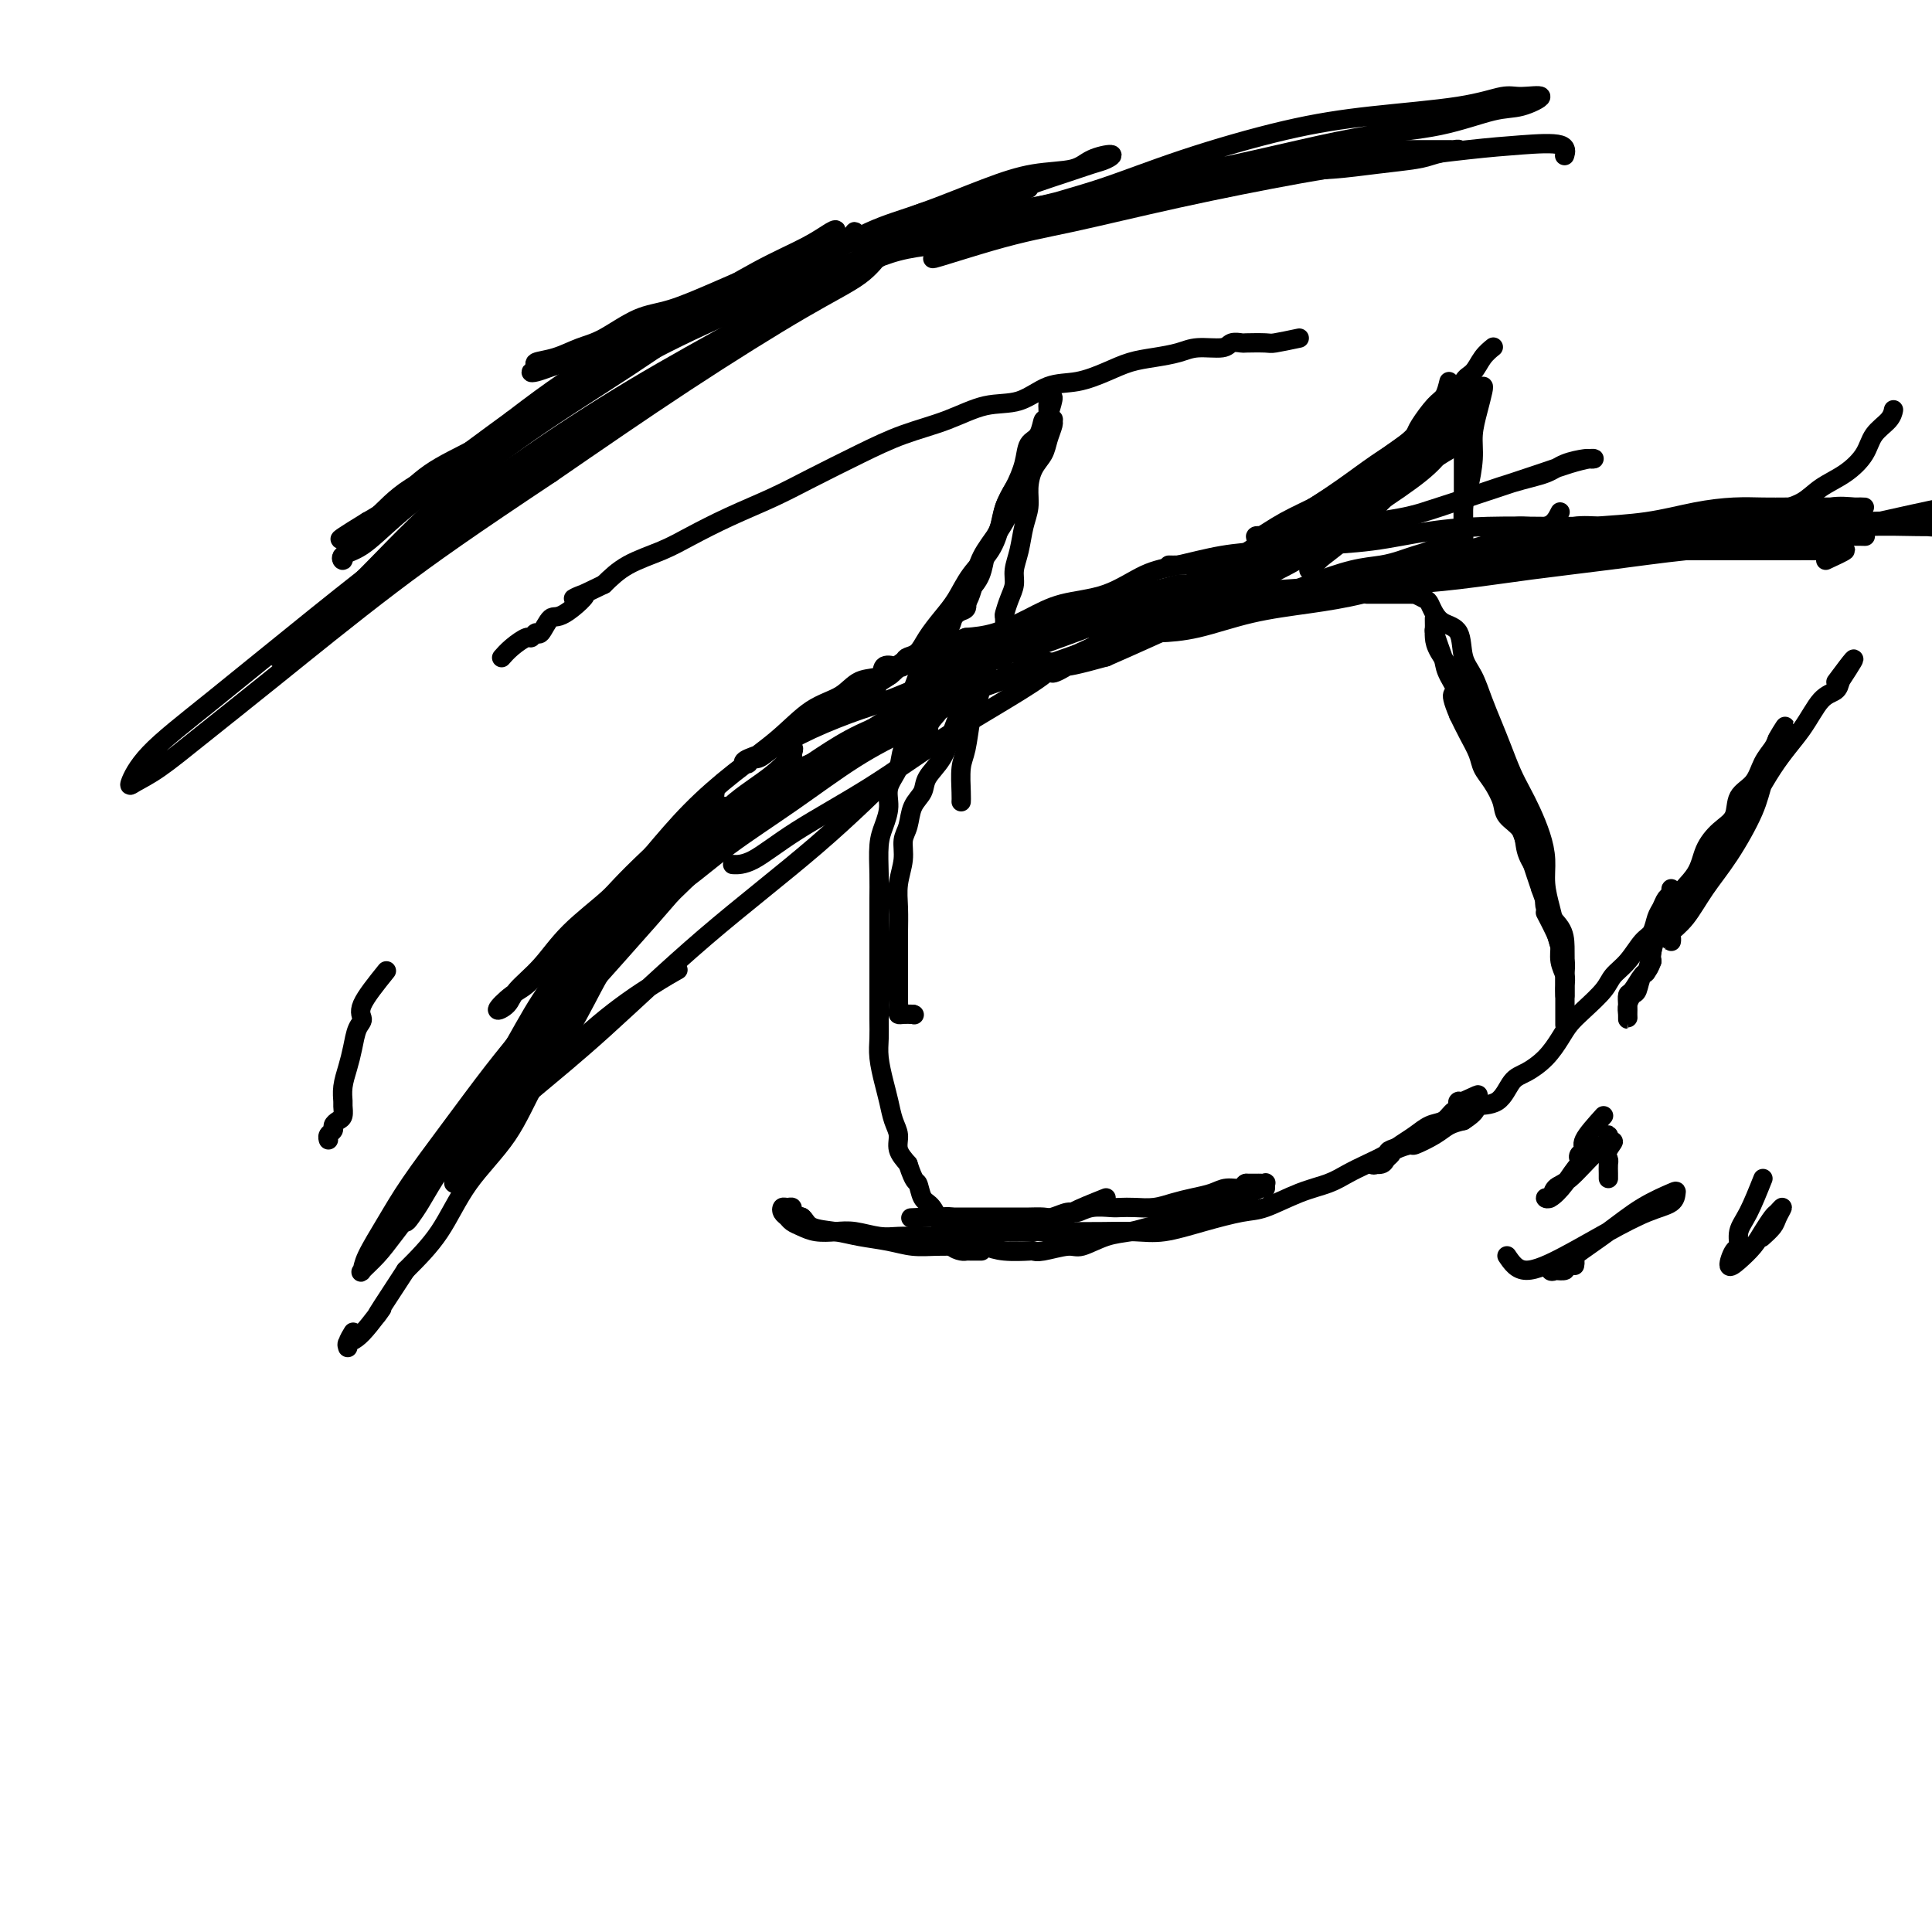<svg viewBox='0 0 400 400' version='1.1' xmlns='http://www.w3.org/2000/svg' xmlns:xlink='http://www.w3.org/1999/xlink'><g fill='none' stroke='#000000' stroke-width='4' stroke-linecap='round' stroke-linejoin='round'><path d='M323,106c-0.661,1.316 -1.321,2.632 -3,3c-1.679,0.368 -4.375,-0.211 -6,0c-1.625,0.211 -2.179,1.211 -3,2c-0.821,0.789 -1.910,1.367 -4,2c-2.090,0.633 -5.182,1.322 -8,2c-2.818,0.678 -5.363,1.345 -8,2c-2.637,0.655 -5.367,1.297 -8,2c-2.633,0.703 -5.167,1.468 -8,2c-2.833,0.532 -5.963,0.832 -9,1c-3.037,0.168 -5.981,0.203 -9,1c-3.019,0.797 -6.111,2.357 -9,3c-2.889,0.643 -5.573,0.368 -8,1c-2.427,0.632 -4.596,2.169 -6,3c-1.404,0.831 -2.042,0.955 -3,1c-0.958,0.045 -2.235,0.012 -3,0c-0.765,-0.012 -1.019,-0.003 -1,0c0.019,0.003 0.310,-0.000 1,0c0.690,0.000 1.778,0.005 3,0c1.222,-0.005 2.577,-0.018 4,0c1.423,0.018 2.914,0.066 5,0c2.086,-0.066 4.766,-0.248 8,-1c3.234,-0.752 7.021,-2.074 11,-3c3.979,-0.926 8.149,-1.454 12,-2c3.851,-0.546 7.383,-1.108 11,-2c3.617,-0.892 7.319,-2.112 11,-3c3.681,-0.888 7.340,-1.444 11,-2'/><path d='M304,118c13.585,-2.131 9.548,-0.957 10,-1c0.452,-0.043 5.392,-1.303 9,-2c3.608,-0.697 5.885,-0.830 8,-1c2.115,-0.170 4.070,-0.375 6,-1c1.930,-0.625 3.836,-1.670 5,-2c1.164,-0.330 1.586,0.055 2,0c0.414,-0.055 0.821,-0.551 1,-1c0.179,-0.449 0.129,-0.852 0,-1c-0.129,-0.148 -0.338,-0.040 -1,0c-0.662,0.040 -1.777,0.011 -2,0c-0.223,-0.011 0.445,-0.003 0,0c-0.445,0.003 -2.004,0.000 -3,0c-0.996,-0.000 -1.430,0.002 -3,0c-1.570,-0.002 -4.277,-0.008 -7,0c-2.723,0.008 -5.463,0.029 -9,0c-3.537,-0.029 -7.871,-0.110 -12,0c-4.129,0.110 -8.053,0.410 -12,1c-3.947,0.590 -7.916,1.471 -12,2c-4.084,0.529 -8.284,0.706 -12,1c-3.716,0.294 -6.948,0.705 -10,1c-3.052,0.295 -5.925,0.473 -9,1c-3.075,0.527 -6.354,1.404 -9,2c-2.646,0.596 -4.660,0.913 -7,2c-2.340,1.087 -5.005,2.946 -8,4c-2.995,1.054 -6.318,1.303 -9,2c-2.682,0.697 -4.722,1.841 -7,3c-2.278,1.159 -4.794,2.331 -7,3c-2.206,0.669 -4.103,0.834 -6,1'/><path d='M200,132c-9.149,3.261 -5.520,2.913 -5,3c0.520,0.087 -2.069,0.609 -4,1c-1.931,0.391 -3.202,0.651 -4,1c-0.798,0.349 -1.121,0.789 -1,1c0.121,0.211 0.685,0.195 1,0c0.315,-0.195 0.380,-0.570 1,-1c0.620,-0.430 1.794,-0.916 3,-1c1.206,-0.084 2.444,0.234 4,0c1.556,-0.234 3.429,-1.021 6,-2c2.571,-0.979 5.841,-2.150 9,-3c3.159,-0.850 6.207,-1.379 9,-2c2.793,-0.621 5.331,-1.333 8,-2c2.669,-0.667 5.469,-1.289 8,-2c2.531,-0.711 4.791,-1.511 7,-2c2.209,-0.489 4.365,-0.667 6,-1c1.635,-0.333 2.749,-0.822 3,-1c0.251,-0.178 -0.360,-0.045 -1,0c-0.640,0.045 -1.307,0.000 -2,0c-0.693,-0.000 -1.412,0.043 -2,0c-0.588,-0.043 -1.046,-0.174 -2,0c-0.954,0.174 -2.406,0.653 -4,1c-1.594,0.347 -3.330,0.563 -5,1c-1.670,0.437 -3.272,1.097 -6,2c-2.728,0.903 -6.581,2.051 -11,4c-4.419,1.949 -9.406,4.700 -14,7c-4.594,2.300 -8.797,4.150 -13,6'/><path d='M191,142c-8.326,3.577 -10.141,4.020 -13,5c-2.859,0.980 -6.762,2.498 -10,4c-3.238,1.502 -5.811,2.987 -8,4c-2.189,1.013 -3.993,1.555 -5,2c-1.007,0.445 -1.218,0.793 -1,1c0.218,0.207 0.866,0.275 1,0c0.134,-0.275 -0.244,-0.891 0,-1c0.244,-0.109 1.111,0.291 2,0c0.889,-0.291 1.801,-1.271 3,-2c1.199,-0.729 2.686,-1.206 4,-2c1.314,-0.794 2.455,-1.904 4,-3c1.545,-1.096 3.492,-2.177 5,-3c1.508,-0.823 2.575,-1.386 4,-2c1.425,-0.614 3.207,-1.278 4,-2c0.793,-0.722 0.597,-1.502 1,-2c0.403,-0.498 1.404,-0.715 2,-1c0.596,-0.285 0.789,-0.639 1,-1c0.211,-0.361 0.442,-0.728 0,-1c-0.442,-0.272 -1.558,-0.448 -2,0c-0.442,0.448 -0.211,1.521 -1,2c-0.789,0.479 -2.598,0.365 -4,1c-1.402,0.635 -2.396,2.018 -4,3c-1.604,0.982 -3.819,1.564 -6,3c-2.181,1.436 -4.327,3.725 -7,6c-2.673,2.275 -5.874,4.536 -9,7c-3.126,2.464 -6.179,5.133 -9,8c-2.821,2.867 -5.411,5.934 -8,9'/><path d='M135,177c-6.735,6.350 -7.074,7.224 -9,9c-1.926,1.776 -5.440,4.454 -8,7c-2.560,2.546 -4.166,4.960 -6,7c-1.834,2.040 -3.895,3.707 -5,5c-1.105,1.293 -1.255,2.214 -2,3c-0.745,0.786 -2.085,1.438 -2,1c0.085,-0.438 1.597,-1.966 3,-3c1.403,-1.034 2.699,-1.575 4,-3c1.301,-1.425 2.607,-3.735 5,-6c2.393,-2.265 5.873,-4.483 9,-7c3.127,-2.517 5.900,-5.331 9,-8c3.100,-2.669 6.528,-5.192 9,-7c2.472,-1.808 3.988,-2.900 5,-4c1.012,-1.100 1.520,-2.207 2,-3c0.480,-0.793 0.931,-1.273 1,-1c0.069,0.273 -0.245,1.298 -1,2c-0.755,0.702 -1.950,1.079 -3,2c-1.050,0.921 -1.954,2.384 -3,4c-1.046,1.616 -2.233,3.385 -4,5c-1.767,1.615 -4.113,3.075 -6,5c-1.887,1.925 -3.316,4.313 -5,7c-1.684,2.687 -3.622,5.673 -6,9c-2.378,3.327 -5.194,6.995 -7,10c-1.806,3.005 -2.602,5.348 -4,8c-1.398,2.652 -3.400,5.615 -5,8c-1.600,2.385 -2.800,4.193 -4,6'/><path d='M102,233c-5.382,8.133 -3.337,4.464 -3,4c0.337,-0.464 -1.035,2.276 -2,4c-0.965,1.724 -1.525,2.432 -2,3c-0.475,0.568 -0.867,0.996 -1,1c-0.133,0.004 -0.006,-0.415 0,-1c0.006,-0.585 -0.108,-1.335 0,-2c0.108,-0.665 0.437,-1.247 1,-2c0.563,-0.753 1.359,-1.679 2,-3c0.641,-1.321 1.128,-3.036 2,-5c0.872,-1.964 2.129,-4.177 4,-7c1.871,-2.823 4.358,-6.256 7,-10c2.642,-3.744 5.441,-7.798 8,-11c2.559,-3.202 4.879,-5.552 7,-8c2.121,-2.448 4.044,-4.995 7,-8c2.956,-3.005 6.946,-6.468 10,-10c3.054,-3.532 5.174,-7.133 8,-10c2.826,-2.867 6.360,-5.001 9,-7c2.640,-1.999 4.388,-3.862 5,-5c0.612,-1.138 0.089,-1.551 0,-1c-0.089,0.551 0.257,2.066 0,3c-0.257,0.934 -1.116,1.287 -2,2c-0.884,0.713 -1.792,1.785 -3,3c-1.208,1.215 -2.716,2.573 -4,4c-1.284,1.427 -2.346,2.923 -4,5c-1.654,2.077 -3.901,4.736 -6,7c-2.099,2.264 -4.049,4.132 -6,6'/><path d='M139,185c-5.073,5.868 -5.257,6.037 -7,8c-1.743,1.963 -5.046,5.720 -8,9c-2.954,3.280 -5.561,6.085 -8,9c-2.439,2.915 -4.712,5.942 -7,9c-2.288,3.058 -4.592,6.146 -7,9c-2.408,2.854 -4.922,5.473 -7,8c-2.078,2.527 -3.721,4.961 -5,7c-1.279,2.039 -2.196,3.683 -3,5c-0.804,1.317 -1.497,2.305 -2,3c-0.503,0.695 -0.816,1.095 -1,1c-0.184,-0.095 -0.239,-0.684 0,-1c0.239,-0.316 0.770,-0.359 2,-2c1.230,-1.641 3.158,-4.880 5,-8c1.842,-3.120 3.598,-6.120 6,-10c2.402,-3.880 5.450,-8.641 8,-13c2.550,-4.359 4.601,-8.316 7,-12c2.399,-3.684 5.146,-7.096 8,-10c2.854,-2.904 5.817,-5.300 8,-8c2.183,-2.700 3.588,-5.706 6,-9c2.412,-3.294 5.831,-6.878 8,-9c2.169,-2.122 3.089,-2.782 4,-4c0.911,-1.218 1.813,-2.994 2,-3c0.187,-0.006 -0.342,1.758 -1,3c-0.658,1.242 -1.444,1.962 -3,4c-1.556,2.038 -3.880,5.395 -7,9c-3.120,3.605 -7.034,7.459 -11,12c-3.966,4.541 -7.983,9.771 -12,15'/><path d='M114,207c-7.544,9.473 -9.405,11.654 -12,15c-2.595,3.346 -5.924,7.856 -9,12c-3.076,4.144 -5.898,7.922 -8,11c-2.102,3.078 -3.483,5.458 -5,8c-1.517,2.542 -3.171,5.248 -4,7c-0.829,1.752 -0.832,2.551 -1,3c-0.168,0.449 -0.502,0.548 0,0c0.502,-0.548 1.838,-1.745 3,-3c1.162,-1.255 2.150,-2.570 4,-5c1.850,-2.430 4.561,-5.975 7,-10c2.439,-4.025 4.605,-8.528 8,-14c3.395,-5.472 8.017,-11.911 12,-17c3.983,-5.089 7.327,-8.828 10,-12c2.673,-3.172 4.677,-5.777 7,-8c2.323,-2.223 4.966,-4.065 7,-6c2.034,-1.935 3.458,-3.962 4,-5c0.542,-1.038 0.204,-1.086 0,-1c-0.204,0.086 -0.272,0.306 -1,1c-0.728,0.694 -2.117,1.861 -3,3c-0.883,1.139 -1.260,2.249 -2,4c-0.740,1.751 -1.842,4.141 -3,6c-1.158,1.859 -2.370,3.185 -4,6c-1.630,2.815 -3.676,7.118 -6,11c-2.324,3.882 -4.927,7.344 -7,11c-2.073,3.656 -3.618,7.506 -6,11c-2.382,3.494 -5.603,6.633 -8,10c-2.397,3.367 -3.971,6.962 -6,10c-2.029,3.038 -4.515,5.519 -7,8'/><path d='M84,263c-9.138,13.912 -5.483,8.693 -5,8c0.483,-0.693 -2.207,3.142 -4,5c-1.793,1.858 -2.690,1.741 -3,2c-0.310,0.259 -0.031,0.894 0,1c0.031,0.106 -0.184,-0.318 0,-1c0.184,-0.682 0.767,-1.624 1,-2c0.233,-0.376 0.117,-0.188 0,0'/><path d='M242,117c0.535,0.014 1.069,0.028 2,0c0.931,-0.028 2.258,-0.098 4,0c1.742,0.098 3.900,0.365 6,0c2.100,-0.365 4.141,-1.361 7,-2c2.859,-0.639 6.536,-0.922 10,-2c3.464,-1.078 6.715,-2.950 10,-4c3.285,-1.050 6.604,-1.279 10,-2c3.396,-0.721 6.867,-1.934 10,-3c3.133,-1.066 5.926,-1.984 9,-3c3.074,-1.016 6.428,-2.128 9,-3c2.572,-0.872 4.363,-1.502 6,-2c1.637,-0.498 3.120,-0.863 4,-1c0.880,-0.137 1.158,-0.044 1,0c-0.158,0.044 -0.750,0.041 -1,0c-0.250,-0.041 -0.158,-0.119 -1,0c-0.842,0.119 -2.619,0.436 -4,1c-1.381,0.564 -2.367,1.374 -4,2c-1.633,0.626 -3.913,1.069 -7,2c-3.087,0.931 -6.979,2.351 -12,4c-5.021,1.649 -11.169,3.527 -18,6c-6.831,2.473 -14.344,5.541 -21,8c-6.656,2.459 -12.454,4.309 -18,6c-5.546,1.691 -10.839,3.225 -16,5c-5.161,1.775 -10.189,3.793 -14,5c-3.811,1.207 -6.406,1.604 -9,2'/><path d='M205,136c-20.027,6.572 -8.096,2.502 -4,1c4.096,-1.502 0.356,-0.437 -1,0c-1.356,0.437 -0.330,0.244 1,0c1.330,-0.244 2.963,-0.539 5,-1c2.037,-0.461 4.478,-1.086 7,-2c2.522,-0.914 5.125,-2.116 8,-3c2.875,-0.884 6.022,-1.448 10,-2c3.978,-0.552 8.789,-1.091 13,-2c4.211,-0.909 7.823,-2.189 12,-3c4.177,-0.811 8.919,-1.155 13,-2c4.081,-0.845 7.502,-2.192 11,-3c3.498,-0.808 7.075,-1.078 10,-2c2.925,-0.922 5.198,-2.497 7,-3c1.802,-0.503 3.133,0.064 4,0c0.867,-0.064 1.271,-0.760 1,-1c-0.271,-0.240 -1.216,-0.023 -2,0c-0.784,0.023 -1.408,-0.148 -2,0c-0.592,0.148 -1.151,0.616 -2,1c-0.849,0.384 -1.986,0.685 -3,1c-1.014,0.315 -1.903,0.643 -3,1c-1.097,0.357 -2.400,0.741 -4,1c-1.600,0.259 -3.495,0.393 -6,1c-2.505,0.607 -5.619,1.688 -9,3c-3.381,1.312 -7.030,2.857 -11,4c-3.970,1.143 -8.261,1.885 -12,3c-3.739,1.115 -6.925,2.604 -10,4c-3.075,1.396 -6.037,2.698 -9,4'/><path d='M229,136c-12.565,3.511 -7.979,1.288 -7,1c0.979,-0.288 -1.650,1.357 -3,2c-1.350,0.643 -1.422,0.282 -1,0c0.422,-0.282 1.337,-0.487 2,-1c0.663,-0.513 1.074,-1.336 2,-2c0.926,-0.664 2.368,-1.171 4,-2c1.632,-0.829 3.455,-1.981 5,-3c1.545,-1.019 2.813,-1.906 5,-3c2.187,-1.094 5.292,-2.396 8,-4c2.708,-1.604 5.018,-3.511 7,-5c1.982,-1.489 3.635,-2.559 6,-4c2.365,-1.441 5.441,-3.254 8,-5c2.559,-1.746 4.602,-3.424 7,-5c2.398,-1.576 5.150,-3.051 8,-5c2.850,-1.949 5.797,-4.371 8,-6c2.203,-1.629 3.661,-2.464 5,-4c1.339,-1.536 2.559,-3.771 4,-5c1.441,-1.229 3.104,-1.451 4,-2c0.896,-0.549 1.024,-1.426 1,-2c-0.024,-0.574 -0.199,-0.847 0,-1c0.199,-0.153 0.771,-0.187 1,0c0.229,0.187 0.114,0.593 0,1'/><path d='M303,81c3.558,-2.482 0.953,0.814 0,2c-0.953,1.186 -0.255,0.261 0,0c0.255,-0.261 0.068,0.143 0,1c-0.068,0.857 -0.018,2.168 0,3c0.018,0.832 0.005,1.185 0,2c-0.005,0.815 -0.001,2.091 0,3c0.001,0.909 0.000,1.451 0,2c-0.000,0.549 -0.000,1.107 0,2c0.000,0.893 0.000,2.122 0,3c-0.000,0.878 -0.000,1.405 0,2c0.000,0.595 0.000,1.259 0,2c-0.000,0.741 -0.000,1.561 0,2c0.000,0.439 0.000,0.498 0,1c-0.000,0.502 -0.000,1.448 0,2c0.000,0.552 0.000,0.711 0,1c-0.000,0.289 -0.000,0.707 0,1c0.000,0.293 0.000,0.459 0,1c-0.000,0.541 -0.000,1.457 0,2c0.000,0.543 0.000,0.715 0,1c-0.000,0.285 -0.000,0.685 0,1c0.000,0.315 0.000,0.546 0,1c-0.000,0.454 -0.000,1.130 0,1c0.000,-0.130 0.000,-1.065 0,-2'/><path d='M303,115c-0.003,5.206 -0.011,1.222 0,-1c0.011,-2.222 0.041,-2.684 0,-4c-0.041,-1.316 -0.152,-3.488 0,-5c0.152,-1.512 0.566,-2.363 1,-4c0.434,-1.637 0.887,-4.061 1,-6c0.113,-1.939 -0.115,-3.393 0,-5c0.115,-1.607 0.575,-3.368 1,-5c0.425,-1.632 0.817,-3.136 1,-4c0.183,-0.864 0.157,-1.089 0,-1c-0.157,0.089 -0.446,0.492 -1,1c-0.554,0.508 -1.373,1.121 -2,2c-0.627,0.879 -1.062,2.026 -2,3c-0.938,0.974 -2.380,1.776 -4,3c-1.620,1.224 -3.417,2.870 -5,5c-1.583,2.130 -2.952,4.745 -5,7c-2.048,2.255 -4.774,4.150 -7,6c-2.226,1.850 -3.952,3.654 -5,5c-1.048,1.346 -1.418,2.234 -2,3c-0.582,0.766 -1.375,1.411 -2,2c-0.625,0.589 -1.082,1.124 -1,1c0.082,-0.124 0.701,-0.906 2,-2c1.299,-1.094 3.276,-2.499 5,-4c1.724,-1.501 3.195,-3.096 5,-5c1.805,-1.904 3.944,-4.115 6,-6c2.056,-1.885 4.028,-3.442 6,-5'/><path d='M295,96c3.946,-3.858 2.310,-3.002 2,-3c-0.310,0.002 0.705,-0.851 1,-1c0.295,-0.149 -0.130,0.407 -1,1c-0.870,0.593 -2.186,1.225 -4,3c-1.814,1.775 -4.127,4.693 -7,7c-2.873,2.307 -6.305,4.001 -9,6c-2.695,1.999 -4.653,4.301 -7,6c-2.347,1.699 -5.083,2.796 -7,4c-1.917,1.204 -3.015,2.517 -4,3c-0.985,0.483 -1.856,0.136 -2,0c-0.144,-0.136 0.438,-0.063 2,-1c1.562,-0.937 4.105,-2.886 7,-5c2.895,-2.114 6.144,-4.394 10,-7c3.856,-2.606 8.320,-5.538 12,-8c3.680,-2.462 6.578,-4.455 9,-6c2.422,-1.545 4.370,-2.641 5,-3c0.630,-0.359 -0.057,0.020 0,0c0.057,-0.020 0.858,-0.437 0,0c-0.858,0.437 -3.375,1.729 -6,3c-2.625,1.271 -5.357,2.523 -8,4c-2.643,1.477 -5.195,3.180 -8,5c-2.805,1.820 -5.861,3.758 -9,5c-3.139,1.242 -6.359,1.789 -8,2c-1.641,0.211 -1.702,0.088 -2,0c-0.298,-0.088 -0.831,-0.140 -1,0c-0.169,0.140 0.027,0.470 1,0c0.973,-0.470 2.724,-1.742 5,-3c2.276,-1.258 5.079,-2.502 8,-4c2.921,-1.498 5.961,-3.249 9,-5'/><path d='M283,99c5.318,-2.426 7.114,-2.490 9,-3c1.886,-0.510 3.863,-1.465 5,-2c1.137,-0.535 1.435,-0.651 1,0c-0.435,0.651 -1.603,2.069 -4,4c-2.397,1.931 -6.022,4.376 -10,7c-3.978,2.624 -8.310,5.426 -13,8c-4.690,2.574 -9.738,4.919 -14,7c-4.262,2.081 -7.738,3.898 -10,5c-2.262,1.102 -3.310,1.488 -3,1c0.310,-0.488 1.980,-1.849 5,-4c3.020,-2.151 7.392,-5.092 12,-8c4.608,-2.908 9.452,-5.783 14,-9c4.548,-3.217 8.799,-6.774 13,-9c4.201,-2.226 8.352,-3.119 11,-4c2.648,-0.881 3.794,-1.748 4,-2c0.206,-0.252 -0.527,0.111 -3,2c-2.473,1.889 -6.687,5.305 -11,8c-4.313,2.695 -8.725,4.668 -13,7c-4.275,2.332 -8.413,5.022 -12,7c-3.587,1.978 -6.624,3.244 -9,4c-2.376,0.756 -4.090,1.001 -4,1c0.090,-0.001 1.983,-0.248 5,-2c3.017,-1.752 7.158,-5.010 10,-7c2.842,-1.990 4.383,-2.711 5,-3c0.617,-0.289 0.308,-0.144 0,0'/><path d='M300,79c-0.281,1.149 -0.561,2.298 -1,3c-0.439,0.702 -1.035,0.956 -2,2c-0.965,1.044 -2.299,2.879 -3,4c-0.701,1.121 -0.771,1.530 -1,2c-0.229,0.470 -0.618,1.002 -2,2c-1.382,0.998 -3.756,2.463 -6,4c-2.244,1.537 -4.357,3.148 -7,5c-2.643,1.852 -5.817,3.945 -9,6c-3.183,2.055 -6.374,4.070 -9,6c-2.626,1.930 -4.686,3.773 -7,5c-2.314,1.227 -4.881,1.838 -7,3c-2.119,1.162 -3.791,2.876 -5,4c-1.209,1.124 -1.957,1.657 -3,2c-1.043,0.343 -2.383,0.494 -3,1c-0.617,0.506 -0.512,1.367 -1,2c-0.488,0.633 -1.568,1.038 -2,1c-0.432,-0.038 -0.216,-0.519 0,-1'/><path d='M232,130c-8.690,5.427 -0.916,-0.004 3,-2c3.916,-1.996 3.974,-0.555 5,-1c1.026,-0.445 3.019,-2.775 5,-4c1.981,-1.225 3.950,-1.346 6,-2c2.050,-0.654 4.182,-1.839 6,-3c1.818,-1.161 3.322,-2.296 5,-3c1.678,-0.704 3.530,-0.978 5,-2c1.470,-1.022 2.559,-2.794 4,-4c1.441,-1.206 3.235,-1.848 5,-3c1.765,-1.152 3.499,-2.814 5,-4c1.501,-1.186 2.767,-1.895 4,-3c1.233,-1.105 2.434,-2.607 4,-4c1.566,-1.393 3.497,-2.676 5,-4c1.503,-1.324 2.576,-2.690 4,-4c1.424,-1.310 3.198,-2.565 4,-4c0.802,-1.435 0.632,-3.050 1,-4c0.368,-0.950 1.274,-1.234 2,-2c0.726,-0.766 1.272,-2.014 2,-3c0.728,-0.986 1.636,-1.710 2,-2c0.364,-0.290 0.182,-0.145 0,0'/><path d='M177,144c2.636,-1.378 5.272,-2.755 7,-4c1.728,-1.245 2.549,-2.356 3,-3c0.451,-0.644 0.533,-0.821 1,-1c0.467,-0.179 1.320,-0.360 2,-1c0.680,-0.640 1.186,-1.737 2,-3c0.814,-1.263 1.934,-2.690 3,-4c1.066,-1.310 2.078,-2.503 3,-4c0.922,-1.497 1.755,-3.300 3,-5c1.245,-1.700 2.900,-3.298 4,-5c1.100,-1.702 1.643,-3.509 2,-5c0.357,-1.491 0.529,-2.667 1,-4c0.471,-1.333 1.243,-2.822 2,-4c0.757,-1.178 1.499,-2.044 2,-3c0.501,-0.956 0.761,-2.000 1,-3c0.239,-1.000 0.456,-1.955 1,-3c0.544,-1.045 1.414,-2.178 2,-3c0.586,-0.822 0.889,-1.331 1,-2c0.111,-0.669 0.030,-1.497 0,-2c-0.030,-0.503 -0.008,-0.681 0,-1c0.008,-0.319 0.002,-0.778 0,-1c-0.002,-0.222 -0.001,-0.206 0,0c0.001,0.206 0.000,0.603 0,1'/><path d='M217,84c1.909,-4.205 0.681,0.282 0,2c-0.681,1.718 -0.815,0.668 -1,1c-0.185,0.332 -0.421,2.045 -1,3c-0.579,0.955 -1.502,1.153 -2,2c-0.498,0.847 -0.571,2.342 -1,4c-0.429,1.658 -1.214,3.478 -2,5c-0.786,1.522 -1.572,2.746 -2,4c-0.428,1.254 -0.499,2.538 -1,4c-0.501,1.462 -1.431,3.101 -2,4c-0.569,0.899 -0.778,1.057 -1,2c-0.222,0.943 -0.459,2.672 -1,4c-0.541,1.328 -1.388,2.256 -2,3c-0.612,0.744 -0.990,1.302 -1,2c-0.010,0.698 0.349,1.534 0,2c-0.349,0.466 -1.404,0.561 -2,1c-0.596,0.439 -0.732,1.221 -1,2c-0.268,0.779 -0.667,1.556 -1,2c-0.333,0.444 -0.601,0.556 -1,1c-0.399,0.444 -0.930,1.219 -1,2c-0.070,0.781 0.321,1.567 0,2c-0.321,0.433 -1.353,0.511 -2,1c-0.647,0.489 -0.909,1.387 -1,2c-0.091,0.613 -0.010,0.939 0,1c0.010,0.061 -0.050,-0.144 0,0c0.050,0.144 0.209,0.637 0,1c-0.209,0.363 -0.787,0.598 -1,1c-0.213,0.402 -0.061,0.972 0,1c0.061,0.028 0.030,-0.486 0,-1'/><path d='M190,142c-4.193,8.651 -1.177,1.278 0,-2c1.177,-3.278 0.514,-2.463 1,-3c0.486,-0.537 2.120,-2.428 3,-4c0.880,-1.572 1.005,-2.827 2,-4c0.995,-1.173 2.861,-2.266 4,-4c1.139,-1.734 1.550,-4.108 2,-6c0.450,-1.892 0.940,-3.300 2,-5c1.060,-1.700 2.689,-3.690 4,-6c1.311,-2.310 2.302,-4.938 3,-7c0.698,-2.062 1.101,-3.558 2,-5c0.899,-1.442 2.294,-2.830 3,-4c0.706,-1.170 0.722,-2.123 1,-3c0.278,-0.877 0.819,-1.680 1,-2c0.181,-0.320 0.004,-0.158 0,0c-0.004,0.158 0.167,0.313 0,1c-0.167,0.687 -0.671,1.905 -1,3c-0.329,1.095 -0.484,2.066 -1,3c-0.516,0.934 -1.395,1.831 -2,3c-0.605,1.169 -0.937,2.609 -1,4c-0.063,1.391 0.141,2.732 0,4c-0.141,1.268 -0.629,2.464 -1,4c-0.371,1.536 -0.625,3.414 -1,5c-0.375,1.586 -0.871,2.882 -1,4c-0.129,1.118 0.109,2.059 0,3c-0.109,0.941 -0.565,1.881 -1,3c-0.435,1.119 -0.848,2.417 -1,3c-0.152,0.583 -0.043,0.452 0,1c0.043,0.548 0.022,1.774 0,3'/><path d='M208,131c-1.636,6.599 -1.226,2.098 -1,1c0.226,-1.098 0.267,1.208 0,2c-0.267,0.792 -0.842,0.068 -1,0c-0.158,-0.068 0.102,0.518 0,1c-0.102,0.482 -0.566,0.861 -1,1c-0.434,0.139 -0.838,0.040 -1,0c-0.162,-0.040 -0.081,-0.020 0,0'/><path d='M269,70c-2.004,0.422 -4.008,0.844 -5,1c-0.992,0.156 -0.973,0.046 -2,0c-1.027,-0.046 -3.100,-0.027 -4,0c-0.900,0.027 -0.627,0.063 -1,0c-0.373,-0.063 -1.393,-0.224 -2,0c-0.607,0.224 -0.801,0.833 -2,1c-1.199,0.167 -3.403,-0.107 -5,0c-1.597,0.107 -2.585,0.596 -4,1c-1.415,0.404 -3.255,0.722 -5,1c-1.745,0.278 -3.395,0.516 -5,1c-1.605,0.484 -3.164,1.213 -5,2c-1.836,0.787 -3.947,1.631 -6,2c-2.053,0.369 -4.048,0.261 -6,1c-1.952,0.739 -3.862,2.324 -6,3c-2.138,0.676 -4.506,0.442 -7,1c-2.494,0.558 -5.114,1.909 -8,3c-2.886,1.091 -6.036,1.922 -9,3c-2.964,1.078 -5.741,2.403 -9,4c-3.259,1.597 -7.002,3.467 -10,5c-2.998,1.533 -5.253,2.731 -8,4c-2.747,1.269 -5.988,2.611 -9,4c-3.012,1.389 -5.797,2.826 -8,4c-2.203,1.174 -3.824,2.085 -6,3c-2.176,0.915 -4.907,1.833 -7,3c-2.093,1.167 -3.546,2.584 -5,4'/><path d='M125,121c-10.296,5.009 -5.035,2.031 -4,2c1.035,-0.031 -2.157,2.886 -4,4c-1.843,1.114 -2.337,0.427 -3,1c-0.663,0.573 -1.493,2.408 -2,3c-0.507,0.592 -0.689,-0.058 -1,0c-0.311,0.058 -0.749,0.825 -1,1c-0.251,0.175 -0.315,-0.242 -1,0c-0.685,0.242 -1.992,1.142 -3,2c-1.008,0.858 -1.717,1.674 -2,2c-0.283,0.326 -0.142,0.163 0,0'/><path d='M80,201c-2.137,2.654 -4.274,5.308 -5,7c-0.726,1.692 -0.041,2.423 0,3c0.041,0.577 -0.563,0.999 -1,2c-0.437,1.001 -0.706,2.582 -1,4c-0.294,1.418 -0.614,2.674 -1,4c-0.386,1.326 -0.838,2.722 -1,4c-0.162,1.278 -0.033,2.436 0,3c0.033,0.564 -0.029,0.532 0,1c0.029,0.468 0.147,1.435 0,2c-0.147,0.565 -0.561,0.730 -1,1c-0.439,0.270 -0.902,0.647 -1,1c-0.098,0.353 0.170,0.682 0,1c-0.170,0.318 -0.776,0.624 -1,1c-0.224,0.376 -0.064,0.822 0,1c0.064,0.178 0.032,0.089 0,0'/><path d='M204,258c1.148,0.420 2.296,0.840 4,1c1.704,0.160 3.963,0.059 5,0c1.037,-0.059 0.853,-0.075 1,0c0.147,0.075 0.626,0.242 2,0c1.374,-0.242 3.645,-0.891 5,-1c1.355,-0.109 1.796,0.323 3,0c1.204,-0.323 3.172,-1.400 5,-2c1.828,-0.600 3.518,-0.724 5,-1c1.482,-0.276 2.756,-0.704 4,-1c1.244,-0.296 2.456,-0.459 4,-1c1.544,-0.541 3.419,-1.459 5,-2c1.581,-0.541 2.869,-0.704 4,-1c1.131,-0.296 2.107,-0.724 3,-1c0.893,-0.276 1.704,-0.400 3,-1c1.296,-0.600 3.076,-1.678 4,-2c0.924,-0.322 0.991,0.110 1,0c0.009,-0.110 -0.042,-0.761 0,-1c0.042,-0.239 0.176,-0.064 0,0c-0.176,0.064 -0.663,0.017 -1,0c-0.337,-0.017 -0.525,-0.005 -1,0c-0.475,0.005 -1.238,0.002 -2,0'/><path d='M258,245c-0.544,0.085 -0.403,0.796 -1,1c-0.597,0.204 -1.933,-0.099 -3,0c-1.067,0.099 -1.864,0.601 -3,1c-1.136,0.399 -2.612,0.695 -4,1c-1.388,0.305 -2.688,0.618 -4,1c-1.312,0.382 -2.637,0.833 -4,1c-1.363,0.167 -2.764,0.049 -4,0c-1.236,-0.049 -2.308,-0.028 -3,0c-0.692,0.028 -1.004,0.064 -2,0c-0.996,-0.064 -2.674,-0.227 -4,0c-1.326,0.227 -2.298,0.846 -3,1c-0.702,0.154 -1.132,-0.155 -2,0c-0.868,0.155 -2.174,0.774 -3,1c-0.826,0.226 -1.173,0.061 -2,0c-0.827,-0.061 -2.133,-0.016 -3,0c-0.867,0.016 -1.297,0.004 -2,0c-0.703,-0.004 -1.681,-0.001 -3,0c-1.319,0.001 -2.978,0.000 -4,0c-1.022,-0.000 -1.408,-0.000 -2,0c-0.592,0.000 -1.390,0.000 -2,0c-0.610,-0.000 -1.031,-0.000 -2,0c-0.969,0.000 -2.485,0.000 -3,0c-0.515,-0.000 -0.030,-0.000 0,0c0.030,0.000 -0.394,0.000 -1,0c-0.606,-0.000 -1.394,-0.000 -2,0c-0.606,0.000 -1.030,0.000 -1,0c0.030,-0.000 0.515,-0.000 1,0'/><path d='M192,252c-7.095,0.310 -1.331,0.086 1,0c2.331,-0.086 1.231,-0.034 1,0c-0.231,0.034 0.409,0.051 1,0c0.591,-0.051 1.135,-0.171 2,0c0.865,0.171 2.052,0.634 3,1c0.948,0.366 1.658,0.634 3,1c1.342,0.366 3.316,0.830 5,1c1.684,0.170 3.077,0.047 5,0c1.923,-0.047 4.377,-0.018 7,0c2.623,0.018 5.416,0.026 8,0c2.584,-0.026 4.961,-0.085 7,0c2.039,0.085 3.741,0.314 6,0c2.259,-0.314 5.076,-1.172 8,-2c2.924,-0.828 5.954,-1.625 8,-2c2.046,-0.375 3.106,-0.327 5,-1c1.894,-0.673 4.622,-2.067 7,-3c2.378,-0.933 4.408,-1.405 6,-2c1.592,-0.595 2.747,-1.314 4,-2c1.253,-0.686 2.604,-1.340 4,-2c1.396,-0.660 2.838,-1.328 4,-2c1.162,-0.672 2.044,-1.350 3,-2c0.956,-0.650 1.986,-1.273 3,-2c1.014,-0.727 2.013,-1.557 3,-2c0.987,-0.443 1.960,-0.497 3,-1c1.040,-0.503 2.145,-1.454 3,-2c0.855,-0.546 1.461,-0.685 2,-1c0.539,-0.315 1.011,-0.804 1,-1c-0.011,-0.196 -0.506,-0.098 -1,0'/><path d='M304,228c4.320,-2.619 0.619,-0.665 -1,0c-1.619,0.665 -1.157,0.041 -1,0c0.157,-0.041 0.009,0.501 0,1c-0.009,0.499 0.120,0.955 0,1c-0.120,0.045 -0.488,-0.321 -1,0c-0.512,0.321 -1.169,1.329 -2,2c-0.831,0.671 -1.835,1.006 -2,1c-0.165,-0.006 0.509,-0.352 0,0c-0.509,0.352 -2.201,1.403 -3,2c-0.799,0.597 -0.704,0.742 -1,1c-0.296,0.258 -0.983,0.629 -2,1c-1.017,0.371 -2.363,0.740 -3,1c-0.637,0.260 -0.565,0.409 -1,1c-0.435,0.591 -1.378,1.623 -2,2c-0.622,0.377 -0.924,0.098 -1,0c-0.076,-0.098 0.074,-0.015 0,0c-0.074,0.015 -0.373,-0.037 0,0c0.373,0.037 1.418,0.163 2,0c0.582,-0.163 0.703,-0.617 1,-1c0.297,-0.383 0.772,-0.697 1,-1c0.228,-0.303 0.210,-0.596 1,-1c0.790,-0.404 2.389,-0.921 3,-1c0.611,-0.079 0.236,0.278 1,0c0.764,-0.278 2.667,-1.190 4,-2c1.333,-0.810 2.095,-1.517 3,-2c0.905,-0.483 1.952,-0.741 3,-1'/><path d='M303,232c3.261,-2.070 2.413,-2.745 3,-3c0.587,-0.255 2.608,-0.091 4,-1c1.392,-0.909 2.154,-2.890 3,-4c0.846,-1.110 1.775,-1.349 3,-2c1.225,-0.651 2.744,-1.714 4,-3c1.256,-1.286 2.247,-2.795 3,-4c0.753,-1.205 1.268,-2.106 2,-3c0.732,-0.894 1.680,-1.780 3,-3c1.320,-1.220 3.012,-2.773 4,-4c0.988,-1.227 1.273,-2.128 2,-3c0.727,-0.872 1.897,-1.714 3,-3c1.103,-1.286 2.141,-3.017 3,-4c0.859,-0.983 1.540,-1.219 2,-2c0.460,-0.781 0.698,-2.109 1,-3c0.302,-0.891 0.669,-1.347 1,-2c0.331,-0.653 0.625,-1.504 1,-2c0.375,-0.496 0.830,-0.636 1,-1c0.170,-0.364 0.056,-0.951 0,-1c-0.056,-0.049 -0.053,0.442 0,1c0.053,0.558 0.155,1.184 0,2c-0.155,0.816 -0.567,1.822 -1,2c-0.433,0.178 -0.887,-0.472 -1,0c-0.113,0.472 0.114,2.065 0,3c-0.114,0.935 -0.569,1.213 -1,2c-0.431,0.787 -0.837,2.082 -1,3c-0.163,0.918 -0.081,1.459 0,2'/><path d='M342,199c-0.868,2.518 -1.539,2.313 -2,3c-0.461,0.687 -0.712,2.265 -1,3c-0.288,0.735 -0.613,0.625 -1,1c-0.387,0.375 -0.836,1.233 -1,2c-0.164,0.767 -0.045,1.442 0,2c0.045,0.558 0.014,1.000 0,1c-0.014,-0.000 -0.011,-0.442 0,-1c0.011,-0.558 0.030,-1.232 0,-2c-0.030,-0.768 -0.110,-1.630 0,-2c0.110,-0.370 0.408,-0.247 1,-1c0.592,-0.753 1.476,-2.382 2,-3c0.524,-0.618 0.687,-0.226 1,-1c0.313,-0.774 0.777,-2.716 1,-4c0.223,-1.284 0.205,-1.911 1,-3c0.795,-1.089 2.404,-2.641 3,-4c0.596,-1.359 0.181,-2.526 1,-4c0.819,-1.474 2.872,-3.255 4,-5c1.128,-1.745 1.331,-3.452 2,-5c0.669,-1.548 1.803,-2.935 3,-4c1.197,-1.065 2.457,-1.808 3,-3c0.543,-1.192 0.369,-2.833 1,-4c0.631,-1.167 2.066,-1.859 3,-3c0.934,-1.141 1.367,-2.730 2,-4c0.633,-1.270 1.467,-2.220 2,-3c0.533,-0.780 0.767,-1.390 1,-2'/><path d='M368,153c3.193,-5.108 0.674,-1.376 0,0c-0.674,1.376 0.497,0.398 1,0c0.503,-0.398 0.338,-0.215 0,0c-0.338,0.215 -0.851,0.461 -1,1c-0.149,0.539 0.065,1.370 0,2c-0.065,0.630 -0.407,1.058 -1,2c-0.593,0.942 -1.435,2.398 -2,4c-0.565,1.602 -0.853,3.350 -2,6c-1.147,2.650 -3.155,6.201 -5,9c-1.845,2.799 -3.528,4.846 -5,7c-1.472,2.154 -2.734,4.416 -4,6c-1.266,1.584 -2.536,2.491 -3,3c-0.464,0.509 -0.123,0.622 0,1c0.123,0.378 0.027,1.022 0,1c-0.027,-0.022 0.014,-0.708 0,-1c-0.014,-0.292 -0.081,-0.189 0,-1c0.081,-0.811 0.312,-2.536 1,-4c0.688,-1.464 1.832,-2.668 3,-4c1.168,-1.332 2.360,-2.791 4,-5c1.640,-2.209 3.728,-5.169 6,-9c2.272,-3.831 4.728,-8.535 7,-12c2.272,-3.465 4.362,-5.692 6,-8c1.638,-2.308 2.826,-4.698 4,-6c1.174,-1.302 2.336,-1.515 3,-2c0.664,-0.485 0.832,-1.243 1,-2'/><path d='M381,141c5.444,-8.311 1.556,-3.089 0,-1c-1.556,2.089 -0.778,1.044 0,0'/><path d='M323,111c0.696,-0.846 1.392,-1.691 3,-2c1.608,-0.309 4.127,-0.081 6,0c1.873,0.081 3.101,0.016 4,0c0.899,-0.016 1.471,0.016 4,0c2.529,-0.016 7.016,-0.081 11,0c3.984,0.081 7.465,0.309 11,0c3.535,-0.309 7.123,-1.155 10,-2c2.877,-0.845 5.042,-1.691 7,-2c1.958,-0.309 3.711,-0.083 5,0c1.289,0.083 2.116,0.022 2,0c-0.116,-0.022 -1.174,-0.006 -2,0c-0.826,0.006 -1.420,0.002 -2,0c-0.580,-0.002 -1.147,-0.000 -2,0c-0.853,0.000 -1.993,-0.000 -3,0c-1.007,0.000 -1.882,0.002 -3,0c-1.118,-0.002 -2.478,-0.008 -4,0c-1.522,0.008 -3.205,0.030 -5,0c-1.795,-0.030 -3.700,-0.110 -6,0c-2.300,0.110 -4.993,0.412 -8,1c-3.007,0.588 -6.326,1.463 -10,2c-3.674,0.537 -7.703,0.736 -11,1c-3.297,0.264 -5.861,0.593 -8,1c-2.139,0.407 -3.852,0.893 -5,1c-1.148,0.107 -1.732,-0.163 -2,0c-0.268,0.163 -0.219,0.761 0,1c0.219,0.239 0.610,0.120 1,0'/><path d='M316,112c-6.277,1.083 -0.469,0.291 2,0c2.469,-0.291 1.599,-0.081 2,0c0.401,0.081 2.075,0.033 4,0c1.925,-0.033 4.103,-0.051 7,0c2.897,0.051 6.513,0.171 11,0c4.487,-0.171 9.846,-0.634 15,-1c5.154,-0.366 10.102,-0.634 15,-1c4.898,-0.366 9.747,-0.830 14,-1c4.253,-0.170 7.909,-0.046 11,0c3.091,0.046 5.617,0.012 8,0c2.383,-0.012 4.623,-0.003 6,0c1.377,0.003 1.892,0.001 2,0c0.108,-0.001 -0.192,0.001 -1,0c-0.808,-0.001 -2.125,-0.004 -3,0c-0.875,0.004 -1.309,0.015 -2,0c-0.691,-0.015 -1.639,-0.057 -3,0c-1.361,0.057 -3.135,0.214 -5,0c-1.865,-0.214 -3.820,-0.798 -6,-1c-2.180,-0.202 -4.583,-0.023 -8,0c-3.417,0.023 -7.846,-0.110 -12,0c-4.154,0.110 -8.031,0.464 -12,1c-3.969,0.536 -8.029,1.254 -12,2c-3.971,0.746 -7.851,1.520 -11,2c-3.149,0.480 -5.566,0.665 -8,1c-2.434,0.335 -4.886,0.821 -6,1c-1.114,0.179 -0.890,0.051 -1,0c-0.110,-0.051 -0.555,-0.026 -1,0'/><path d='M322,115c-7.738,1.082 -1.584,0.287 1,0c2.584,-0.287 1.597,-0.065 2,0c0.403,0.065 2.197,-0.026 4,0c1.803,0.026 3.617,0.170 6,0c2.383,-0.170 5.336,-0.654 9,-1c3.664,-0.346 8.039,-0.553 13,-1c4.961,-0.447 10.506,-1.134 16,-2c5.494,-0.866 10.935,-1.911 16,-3c5.065,-1.089 9.752,-2.221 14,-3c4.248,-0.779 8.057,-1.205 12,-2c3.943,-0.795 8.019,-1.960 11,-3c2.981,-1.040 4.865,-1.957 7,-3c2.135,-1.043 4.520,-2.213 6,-3c1.480,-0.787 2.057,-1.190 3,-2c0.943,-0.810 2.254,-2.026 3,-3c0.746,-0.974 0.927,-1.707 1,-2c0.073,-0.293 0.036,-0.147 0,0'/><path d='M357,109c1.438,-0.472 2.876,-0.945 4,-1c1.124,-0.055 1.934,0.306 3,0c1.066,-0.306 2.387,-1.281 4,-2c1.613,-0.719 3.519,-1.182 5,-2c1.481,-0.818 2.537,-1.990 4,-3c1.463,-1.010 3.334,-1.858 5,-3c1.666,-1.142 3.126,-2.580 4,-4c0.874,-1.420 1.162,-2.824 2,-4c0.838,-1.176 2.226,-2.124 3,-3c0.774,-0.876 0.936,-1.679 1,-2c0.064,-0.321 0.032,-0.161 0,0'/><path d='M212,131c-2.333,0.410 -4.667,0.820 -6,2c-1.333,1.180 -1.666,3.131 -2,5c-0.334,1.869 -0.668,3.656 -1,5c-0.332,1.344 -0.663,2.244 -1,3c-0.337,0.756 -0.679,1.369 -1,3c-0.321,1.631 -0.622,4.280 -1,6c-0.378,1.720 -0.833,2.513 -1,4c-0.167,1.487 -0.045,3.670 0,5c0.045,1.330 0.013,1.809 0,2c-0.013,0.191 -0.006,0.096 0,0'/><path d='M221,130c-3.175,0.316 -6.350,0.633 -8,1c-1.650,0.367 -1.775,0.785 -2,1c-0.225,0.215 -0.551,0.227 -1,1c-0.449,0.773 -1.023,2.306 -2,3c-0.977,0.694 -2.359,0.547 -3,1c-0.641,0.453 -0.542,1.505 -1,2c-0.458,0.495 -1.472,0.431 -2,1c-0.528,0.569 -0.569,1.769 -1,3c-0.431,1.231 -1.252,2.493 -2,4c-0.748,1.507 -1.423,3.259 -2,5c-0.577,1.741 -1.057,3.470 -2,5c-0.943,1.530 -2.348,2.859 -3,4c-0.652,1.141 -0.552,2.092 -1,3c-0.448,0.908 -1.444,1.771 -2,3c-0.556,1.229 -0.671,2.823 -1,4c-0.329,1.177 -0.873,1.935 -1,3c-0.127,1.065 0.162,2.436 0,4c-0.162,1.564 -0.775,3.321 -1,5c-0.225,1.679 -0.060,3.279 0,5c0.060,1.721 0.016,3.563 0,5c-0.016,1.437 -0.004,2.468 0,4c0.004,1.532 0.001,3.563 0,5c-0.001,1.437 0.002,2.280 0,3c-0.002,0.720 -0.009,1.317 0,2c0.009,0.683 0.033,1.451 0,2c-0.033,0.549 -0.124,0.879 0,1c0.124,0.121 0.464,0.035 1,0c0.536,-0.035 1.268,-0.017 2,0'/><path d='M189,210c0.500,0.167 0.250,0.083 0,0'/><path d='M211,131c-3.578,0.609 -7.156,1.219 -9,2c-1.844,0.781 -1.952,1.734 -2,3c-0.048,1.266 -0.034,2.845 -1,4c-0.966,1.155 -2.912,1.887 -4,3c-1.088,1.113 -1.319,2.608 -2,4c-0.681,1.392 -1.814,2.682 -3,4c-1.186,1.318 -2.426,2.663 -3,4c-0.574,1.337 -0.483,2.666 -1,4c-0.517,1.334 -1.641,2.674 -2,4c-0.359,1.326 0.047,2.640 0,4c-0.047,1.360 -0.549,2.767 -1,4c-0.451,1.233 -0.853,2.294 -1,4c-0.147,1.706 -0.039,4.058 0,6c0.039,1.942 0.011,3.474 0,5c-0.011,1.526 -0.003,3.048 0,5c0.003,1.952 0.001,4.335 0,6c-0.001,1.665 -0.001,2.611 0,4c0.001,1.389 0.003,3.221 0,5c-0.003,1.779 -0.012,3.504 0,5c0.012,1.496 0.044,2.764 0,4c-0.044,1.236 -0.165,2.442 0,4c0.165,1.558 0.617,3.470 1,5c0.383,1.530 0.696,2.678 1,4c0.304,1.322 0.597,2.818 1,4c0.403,1.182 0.916,2.049 1,3c0.084,0.951 -0.262,1.986 0,3c0.262,1.014 1.131,2.007 2,3'/><path d='M188,241c1.345,4.144 1.709,3.505 2,4c0.291,0.495 0.511,2.125 1,3c0.489,0.875 1.248,0.995 2,2c0.752,1.005 1.498,2.896 2,4c0.502,1.104 0.761,1.420 1,2c0.239,0.580 0.458,1.423 1,2c0.542,0.577 1.406,0.887 2,1c0.594,0.113 0.916,0.030 1,0c0.084,-0.030 -0.070,-0.008 0,0c0.070,0.008 0.365,0.002 1,0c0.635,-0.002 1.610,-0.001 2,0c0.390,0.001 0.195,0.000 0,0'/><path d='M283,123c2.331,-0.000 4.661,-0.001 6,0c1.339,0.001 1.686,0.003 2,0c0.314,-0.003 0.595,-0.013 1,0c0.405,0.013 0.934,0.048 1,0c0.066,-0.048 -0.332,-0.178 0,0c0.332,0.178 1.392,0.664 2,1c0.608,0.336 0.764,0.523 1,1c0.236,0.477 0.553,1.246 1,2c0.447,0.754 1.026,1.495 2,2c0.974,0.505 2.344,0.773 3,2c0.656,1.227 0.598,3.411 1,5c0.402,1.589 1.262,2.581 2,4c0.738,1.419 1.352,3.264 2,5c0.648,1.736 1.328,3.362 2,5c0.672,1.638 1.335,3.287 2,5c0.665,1.713 1.331,3.489 2,5c0.669,1.511 1.341,2.755 2,4c0.659,1.245 1.304,2.489 2,4c0.696,1.511 1.443,3.289 2,5c0.557,1.711 0.922,3.356 1,5c0.078,1.644 -0.133,3.289 0,5c0.133,1.711 0.609,3.489 1,5c0.391,1.511 0.695,2.756 1,4'/><path d='M322,192c0.707,3.706 0.974,3.470 1,4c0.026,0.530 -0.189,1.826 0,3c0.189,1.174 0.783,2.224 1,3c0.217,0.776 0.058,1.276 0,2c-0.058,0.724 -0.016,1.670 0,2c0.016,0.330 0.004,0.044 0,0c-0.004,-0.044 -0.001,0.156 0,0c0.001,-0.156 0.000,-0.666 0,-1c-0.000,-0.334 -0.001,-0.490 0,-1c0.001,-0.510 0.003,-1.374 0,-2c-0.003,-0.626 -0.009,-1.013 0,-2c0.009,-0.987 0.035,-2.574 0,-4c-0.035,-1.426 -0.132,-2.691 -1,-4c-0.868,-1.309 -2.507,-2.661 -3,-4c-0.493,-1.339 0.158,-2.666 0,-4c-0.158,-1.334 -1.127,-2.677 -2,-4c-0.873,-1.323 -1.651,-2.626 -2,-4c-0.349,-1.374 -0.268,-2.818 -1,-4c-0.732,-1.182 -2.275,-2.100 -3,-3c-0.725,-0.900 -0.631,-1.780 -1,-3c-0.369,-1.220 -1.201,-2.780 -2,-4c-0.799,-1.220 -1.565,-2.100 -2,-3c-0.435,-0.900 -0.540,-1.819 -1,-3c-0.460,-1.181 -1.274,-2.623 -2,-4c-0.726,-1.377 -1.363,-2.688 -2,-4'/><path d='M302,148c-2.676,-6.272 -0.367,-3.950 0,-4c0.367,-0.050 -1.208,-2.470 -2,-4c-0.792,-1.530 -0.801,-2.170 -1,-3c-0.199,-0.830 -0.589,-1.851 -1,-3c-0.411,-1.149 -0.842,-2.425 -1,-3c-0.158,-0.575 -0.043,-0.450 0,-1c0.043,-0.550 0.013,-1.776 0,-2c-0.013,-0.224 -0.007,0.553 0,1c0.007,0.447 0.017,0.563 0,1c-0.017,0.437 -0.061,1.195 0,2c0.061,0.805 0.228,1.655 1,3c0.772,1.345 2.150,3.183 3,5c0.850,1.817 1.172,3.612 2,5c0.828,1.388 2.161,2.368 3,4c0.839,1.632 1.183,3.915 2,6c0.817,2.085 2.106,3.970 3,6c0.894,2.030 1.394,4.204 2,6c0.606,1.796 1.317,3.214 2,5c0.683,1.786 1.338,3.939 2,6c0.662,2.061 1.331,4.031 2,6'/><path d='M319,184c3.520,9.591 1.322,5.567 1,5c-0.322,-0.567 1.234,2.322 2,4c0.766,1.678 0.741,2.147 1,3c0.259,0.853 0.801,2.092 1,3c0.199,0.908 0.053,1.486 0,2c-0.053,0.514 -0.014,0.964 0,1c0.014,0.036 0.004,-0.342 0,0c-0.004,0.342 -0.001,1.405 0,2c0.001,0.595 0.000,0.721 0,1c-0.000,0.279 -0.000,0.709 0,1c0.000,0.291 0.000,0.443 0,1c-0.000,0.557 -0.000,1.521 0,2c0.000,0.479 0.000,0.475 0,1c-0.000,0.525 -0.000,1.579 0,2c0.000,0.421 0.000,0.211 0,0'/><path d='M378,116c1.822,-0.845 3.644,-1.691 4,-2c0.356,-0.309 -0.752,-0.083 -2,0c-1.248,0.083 -2.634,0.022 -4,0c-1.366,-0.022 -2.710,-0.006 -4,0c-1.290,0.006 -2.525,0.002 -5,0c-2.475,-0.002 -6.190,-0.000 -10,0c-3.810,0.000 -7.716,-0.000 -11,0c-3.284,0.000 -5.946,0.002 -9,0c-3.054,-0.002 -6.501,-0.008 -9,0c-2.499,0.008 -4.050,0.029 -6,0c-1.950,-0.029 -4.299,-0.110 -7,0c-2.701,0.110 -5.756,0.410 -8,1c-2.244,0.590 -3.679,1.468 -6,2c-2.321,0.532 -5.528,0.717 -8,1c-2.472,0.283 -4.209,0.664 -6,1c-1.791,0.336 -3.634,0.626 -5,1c-1.366,0.374 -2.253,0.832 -3,1c-0.747,0.168 -1.355,0.045 -2,0c-0.645,-0.045 -1.327,-0.013 -1,0c0.327,0.013 1.664,0.006 3,0'/><path d='M279,121c1.090,-0.009 2.314,-0.033 4,0c1.686,0.033 3.835,0.121 7,0c3.165,-0.121 7.346,-0.452 12,-1c4.654,-0.548 9.781,-1.312 15,-2c5.219,-0.688 10.531,-1.298 16,-2c5.469,-0.702 11.095,-1.494 16,-2c4.905,-0.506 9.090,-0.724 13,-1c3.910,-0.276 7.546,-0.610 11,-1c3.454,-0.390 6.727,-0.836 9,-1c2.273,-0.164 3.546,-0.045 4,0c0.454,0.045 0.088,0.015 -1,0c-1.088,-0.015 -2.897,-0.015 -5,0c-2.103,0.015 -4.499,0.046 -7,0c-2.501,-0.046 -5.105,-0.168 -8,0c-2.895,0.168 -6.079,0.627 -10,1c-3.921,0.373 -8.577,0.662 -13,1c-4.423,0.338 -8.613,0.727 -13,1c-4.387,0.273 -8.970,0.432 -14,1c-5.030,0.568 -10.507,1.546 -15,2c-4.493,0.454 -8.003,0.384 -12,1c-3.997,0.616 -8.481,1.917 -13,3c-4.519,1.083 -9.071,1.948 -14,3c-4.929,1.052 -10.233,2.290 -16,4c-5.767,1.710 -11.996,3.891 -18,6c-6.004,2.109 -11.783,4.145 -17,6c-5.217,1.855 -9.873,3.528 -14,5c-4.127,1.472 -7.727,2.742 -11,4c-3.273,1.258 -6.221,2.502 -9,4c-2.779,1.498 -5.390,3.249 -8,5'/><path d='M168,158c-12.719,5.258 -6.015,3.401 -4,3c2.015,-0.401 -0.657,0.652 -2,1c-1.343,0.348 -1.356,-0.009 -1,0c0.356,0.009 1.081,0.386 2,0c0.919,-0.386 2.031,-1.534 4,-3c1.969,-1.466 4.793,-3.250 8,-5c3.207,-1.750 6.796,-3.468 11,-6c4.204,-2.532 9.021,-5.880 14,-9c4.979,-3.120 10.119,-6.012 14,-8c3.881,-1.988 6.501,-3.072 8,-4c1.499,-0.928 1.876,-1.701 2,-2c0.124,-0.299 -0.004,-0.125 -1,0c-0.996,0.125 -2.858,0.200 -6,2c-3.142,1.800 -7.564,5.323 -13,9c-5.436,3.677 -11.888,7.507 -19,12c-7.112,4.493 -14.885,9.649 -21,14c-6.115,4.351 -10.571,7.897 -14,11c-3.429,3.103 -5.831,5.764 -8,8c-2.169,2.236 -4.106,4.048 -5,5c-0.894,0.952 -0.745,1.046 -1,1c-0.255,-0.046 -0.915,-0.230 0,-1c0.915,-0.770 3.405,-2.126 6,-4c2.595,-1.874 5.293,-4.265 9,-7c3.707,-2.735 8.421,-5.813 13,-9c4.579,-3.187 9.023,-6.482 13,-9c3.977,-2.518 7.489,-4.259 11,-6'/><path d='M188,151c9.038,-5.988 6.133,-3.459 5,-2c-1.133,1.459 -0.496,1.849 -1,3c-0.504,1.151 -2.151,3.064 -6,7c-3.849,3.936 -9.900,9.895 -17,16c-7.100,6.105 -15.250,12.358 -23,19c-7.750,6.642 -15.099,13.675 -21,19c-5.901,5.325 -10.352,8.944 -14,12c-3.648,3.056 -6.493,5.549 -9,8c-2.507,2.451 -4.677,4.861 -6,6c-1.323,1.139 -1.801,1.007 -2,1c-0.199,-0.007 -0.119,0.112 1,-1c1.119,-1.112 3.278,-3.454 6,-6c2.722,-2.546 6.008,-5.295 10,-9c3.992,-3.705 8.688,-8.364 13,-12c4.312,-3.636 8.238,-6.248 11,-8c2.762,-1.752 4.361,-2.643 5,-3c0.639,-0.357 0.320,-0.178 0,0'/><path d='M143,174c-3.933,3.221 -7.865,6.442 -10,8c-2.135,1.558 -2.471,1.452 -3,2c-0.529,0.548 -1.249,1.750 -1,2c0.249,0.250 1.468,-0.451 4,-2c2.532,-1.549 6.379,-3.947 10,-6c3.621,-2.053 7.018,-3.762 12,-7c4.982,-3.238 11.551,-8.007 18,-12c6.449,-3.993 12.778,-7.210 18,-10c5.222,-2.790 9.337,-5.151 13,-7c3.663,-1.849 6.875,-3.185 9,-4c2.125,-0.815 3.164,-1.110 4,-1c0.836,0.110 1.469,0.624 0,2c-1.469,1.376 -5.039,3.612 -9,6c-3.961,2.388 -8.312,4.927 -13,8c-4.688,3.073 -9.712,6.680 -15,10c-5.288,3.320 -10.840,6.354 -15,9c-4.160,2.646 -6.928,4.905 -9,6c-2.072,1.095 -3.449,1.027 -4,1c-0.551,-0.027 -0.275,-0.014 0,0'/><path d='M229,248c-2.666,1.063 -5.333,2.126 -7,3c-1.667,0.874 -2.336,1.558 -3,2c-0.664,0.442 -1.324,0.640 -2,1c-0.676,0.360 -1.369,0.881 -3,1c-1.631,0.119 -4.200,-0.164 -6,0c-1.800,0.164 -2.830,0.776 -4,1c-1.170,0.224 -2.478,0.061 -4,0c-1.522,-0.061 -3.257,-0.020 -5,0c-1.743,0.020 -3.494,0.019 -5,0c-1.506,-0.019 -2.766,-0.057 -4,0c-1.234,0.057 -2.441,0.208 -4,0c-1.559,-0.208 -3.468,-0.777 -5,-1c-1.532,-0.223 -2.686,-0.101 -4,0c-1.314,0.101 -2.786,0.182 -4,0c-1.214,-0.182 -2.168,-0.627 -3,-1c-0.832,-0.373 -1.541,-0.674 -2,-1c-0.459,-0.326 -0.669,-0.677 -1,-1c-0.331,-0.323 -0.784,-0.620 -1,-1c-0.216,-0.380 -0.196,-0.845 0,-1c0.196,-0.155 0.568,-0.000 1,0c0.432,0.000 0.924,-0.154 1,0c0.076,0.154 -0.264,0.615 0,1c0.264,0.385 1.132,0.692 2,1'/><path d='M166,252c0.673,0.405 0.857,1.419 2,2c1.143,0.581 3.246,0.730 5,1c1.754,0.270 3.161,0.661 5,1c1.839,0.339 4.112,0.627 6,1c1.888,0.373 3.393,0.832 5,1c1.607,0.168 3.317,0.045 5,0c1.683,-0.045 3.338,-0.012 5,0c1.662,0.012 3.332,0.003 4,0c0.668,-0.003 0.334,-0.002 0,0'/><path d='M332,231c-1.720,1.909 -3.439,3.818 -4,5c-0.561,1.182 0.038,1.635 0,2c-0.038,0.365 -0.711,0.640 -1,1c-0.289,0.360 -0.193,0.804 0,1c0.193,0.196 0.484,0.143 1,0c0.516,-0.143 1.255,-0.375 2,-1c0.745,-0.625 1.494,-1.642 2,-2c0.506,-0.358 0.770,-0.056 1,0c0.230,0.056 0.427,-0.135 0,0c-0.427,0.135 -1.478,0.596 -3,2c-1.522,1.404 -3.517,3.751 -5,5c-1.483,1.249 -2.455,1.399 -3,2c-0.545,0.601 -0.663,1.654 -1,2c-0.337,0.346 -0.894,-0.014 -1,0c-0.106,0.014 0.237,0.403 1,0c0.763,-0.403 1.945,-1.599 3,-3c1.055,-1.401 1.981,-3.007 3,-4c1.019,-0.993 2.129,-1.373 3,-2c0.871,-0.627 1.501,-1.499 2,-2c0.499,-0.501 0.866,-0.629 1,-1c0.134,-0.371 0.036,-0.984 0,-1c-0.036,-0.016 -0.010,0.567 0,1c0.010,0.433 0.005,0.717 0,1'/><path d='M333,237c2.011,-1.588 0.539,-0.058 0,1c-0.539,1.058 -0.144,1.643 0,2c0.144,0.357 0.039,0.488 0,1c-0.039,0.512 -0.010,1.407 0,2c0.010,0.593 0.003,0.884 0,1c-0.003,0.116 -0.001,0.058 0,0'/><path d='M365,244c-1.036,2.595 -2.073,5.190 -3,7c-0.927,1.810 -1.746,2.834 -2,4c-0.254,1.166 0.057,2.475 0,3c-0.057,0.525 -0.483,0.265 -1,1c-0.517,0.735 -1.127,2.463 -1,3c0.127,0.537 0.989,-0.117 2,-1c1.011,-0.883 2.170,-1.993 3,-3c0.830,-1.007 1.329,-1.910 2,-3c0.671,-1.090 1.513,-2.367 2,-3c0.487,-0.633 0.621,-0.621 1,-1c0.379,-0.379 1.005,-1.149 1,-1c-0.005,0.149 -0.641,1.215 -1,2c-0.359,0.785 -0.443,1.288 -1,2c-0.557,0.712 -1.588,1.632 -2,2c-0.412,0.368 -0.206,0.184 0,0'/><path d='M213,39c-2.131,0.868 -4.262,1.735 -6,2c-1.738,0.265 -3.083,-0.074 -4,0c-0.917,0.074 -1.405,0.560 -2,1c-0.595,0.440 -1.298,0.833 -3,1c-1.702,0.167 -4.404,0.109 -7,1c-2.596,0.891 -5.084,2.732 -8,4c-2.916,1.268 -6.258,1.962 -10,3c-3.742,1.038 -7.883,2.421 -12,4c-4.117,1.579 -8.211,3.353 -12,5c-3.789,1.647 -7.275,3.166 -10,4c-2.725,0.834 -4.689,0.983 -7,2c-2.311,1.017 -4.968,2.902 -7,4c-2.032,1.098 -3.438,1.408 -5,2c-1.562,0.592 -3.278,1.466 -5,2c-1.722,0.534 -3.449,0.729 -4,1c-0.551,0.271 0.074,0.617 0,1c-0.074,0.383 -0.848,0.803 -1,1c-0.152,0.197 0.318,0.172 1,0c0.682,-0.172 1.576,-0.489 3,-1c1.424,-0.511 3.380,-1.215 6,-2c2.620,-0.785 5.905,-1.650 10,-3c4.095,-1.350 9.000,-3.186 14,-5c5.000,-1.814 10.097,-3.605 15,-5c4.903,-1.395 9.613,-2.395 14,-4c4.387,-1.605 8.450,-3.817 13,-5c4.550,-1.183 9.586,-1.338 14,-2c4.414,-0.662 8.207,-1.831 12,-3'/><path d='M212,47c17.900,-4.849 12.150,-2.973 13,-3c0.850,-0.027 8.299,-1.958 14,-3c5.701,-1.042 9.652,-1.196 14,-2c4.348,-0.804 9.092,-2.257 13,-3c3.908,-0.743 6.980,-0.777 10,-1c3.020,-0.223 5.987,-0.634 9,-1c3.013,-0.366 6.070,-0.687 8,-1c1.930,-0.313 2.732,-0.620 4,-1c1.268,-0.380 3.002,-0.834 4,-1c0.998,-0.166 1.262,-0.044 1,0c-0.262,0.044 -1.048,0.012 -2,0c-0.952,-0.012 -2.071,-0.002 -3,0c-0.929,0.002 -1.669,-0.003 -3,0c-1.331,0.003 -3.254,0.015 -5,0c-1.746,-0.015 -3.317,-0.058 -6,0c-2.683,0.058 -6.478,0.215 -11,1c-4.522,0.785 -9.770,2.196 -15,3c-5.230,0.804 -10.442,0.999 -16,2c-5.558,1.001 -11.463,2.806 -17,4c-5.537,1.194 -10.705,1.777 -16,3c-5.295,1.223 -10.717,3.085 -16,5c-5.283,1.915 -10.425,3.884 -16,6c-5.575,2.116 -11.581,4.381 -18,7c-6.419,2.619 -13.251,5.593 -20,9c-6.749,3.407 -13.416,7.247 -20,11c-6.584,3.753 -13.084,7.418 -18,10c-4.916,2.582 -8.247,4.080 -11,6c-2.753,1.920 -4.930,4.263 -7,6c-2.070,1.737 -4.035,2.869 -6,4'/><path d='M76,108c-9.980,6.107 -3.929,2.876 -2,2c1.929,-0.876 -0.264,0.603 -1,1c-0.736,0.397 -0.015,-0.287 1,-1c1.015,-0.713 2.325,-1.453 4,-3c1.675,-1.547 3.717,-3.899 7,-6c3.283,-2.101 7.807,-3.950 13,-7c5.193,-3.050 11.054,-7.300 17,-11c5.946,-3.700 11.975,-6.849 18,-10c6.025,-3.151 12.046,-6.302 17,-9c4.954,-2.698 8.843,-4.941 12,-7c3.157,-2.059 5.583,-3.935 8,-5c2.417,-1.065 4.826,-1.321 6,-2c1.174,-0.679 1.112,-1.781 1,-2c-0.112,-0.219 -0.274,0.446 -1,1c-0.726,0.554 -2.016,0.998 -6,3c-3.984,2.002 -10.661,5.562 -17,9c-6.339,3.438 -12.340,6.752 -19,11c-6.660,4.248 -13.978,9.428 -21,14c-7.022,4.572 -13.748,8.537 -19,12c-5.252,3.463 -9.029,6.426 -12,9c-2.971,2.574 -5.136,4.759 -7,6c-1.864,1.241 -3.427,1.538 -4,2c-0.573,0.462 -0.156,1.091 0,1c0.156,-0.091 0.052,-0.901 1,-2c0.948,-1.099 2.947,-2.488 6,-5c3.053,-2.512 7.158,-6.146 12,-10c4.842,-3.854 10.421,-7.927 16,-12'/><path d='M106,87c8.815,-6.781 13.353,-9.733 19,-13c5.647,-3.267 12.405,-6.849 18,-10c5.595,-3.151 10.029,-5.870 14,-8c3.971,-2.130 7.478,-3.672 10,-5c2.522,-1.328 4.057,-2.442 5,-3c0.943,-0.558 1.294,-0.559 1,0c-0.294,0.559 -1.234,1.679 -5,4c-3.766,2.321 -10.358,5.844 -17,10c-6.642,4.156 -13.333,8.947 -21,14c-7.667,5.053 -16.310,10.368 -24,16c-7.690,5.632 -14.428,11.579 -20,17c-5.572,5.421 -9.980,10.314 -14,14c-4.020,3.686 -7.653,6.163 -10,8c-2.347,1.837 -3.408,3.032 -4,4c-0.592,0.968 -0.714,1.708 0,1c0.714,-0.708 2.265,-2.865 5,-5c2.735,-2.135 6.655,-4.248 12,-8c5.345,-3.752 12.113,-9.144 19,-14c6.887,-4.856 13.891,-9.177 21,-14c7.109,-4.823 14.324,-10.146 22,-15c7.676,-4.854 15.814,-9.237 22,-13c6.186,-3.763 10.419,-6.906 14,-9c3.581,-2.094 6.510,-3.140 8,-4c1.490,-0.860 1.540,-1.534 1,-1c-0.540,0.534 -1.671,2.277 -4,4c-2.329,1.723 -5.858,3.425 -12,7c-6.142,3.575 -14.898,9.021 -24,15c-9.102,5.979 -18.551,12.489 -28,19'/><path d='M114,98c-16.593,11.031 -24.575,16.608 -33,23c-8.425,6.392 -17.292,13.597 -24,19c-6.708,5.403 -11.255,9.002 -15,12c-3.745,2.998 -6.687,5.396 -9,7c-2.313,1.604 -3.995,2.416 -5,3c-1.005,0.584 -1.332,0.942 -1,0c0.332,-0.942 1.322,-3.183 4,-6c2.678,-2.817 7.043,-6.211 13,-11c5.957,-4.789 13.505,-10.971 21,-17c7.495,-6.029 14.936,-11.903 23,-18c8.064,-6.097 16.749,-12.418 25,-18c8.251,-5.582 16.067,-10.425 24,-15c7.933,-4.575 15.982,-8.881 23,-13c7.018,-4.119 13.003,-8.049 19,-11c5.997,-2.951 12.005,-4.923 17,-7c4.995,-2.077 8.978,-4.260 13,-6c4.022,-1.740 8.084,-3.039 11,-4c2.916,-0.961 4.685,-1.585 6,-2c1.315,-0.415 2.175,-0.621 3,-1c0.825,-0.379 1.613,-0.932 1,-1c-0.613,-0.068 -2.628,0.348 -4,1c-1.372,0.652 -2.101,1.540 -4,2c-1.899,0.460 -4.969,0.493 -8,1c-3.031,0.507 -6.022,1.487 -10,3c-3.978,1.513 -8.943,3.560 -13,5c-4.057,1.440 -7.208,2.272 -11,4c-3.792,1.728 -8.226,4.351 -11,6c-2.774,1.649 -3.887,2.325 -5,3'/><path d='M164,57c-6.518,3.286 -2.813,2.502 -1,2c1.813,-0.502 1.735,-0.721 3,-1c1.265,-0.279 3.873,-0.619 8,-2c4.127,-1.381 9.774,-3.804 16,-6c6.226,-2.196 13.033,-4.164 20,-6c6.967,-1.836 14.095,-3.540 21,-5c6.905,-1.460 13.589,-2.675 20,-4c6.411,-1.325 12.551,-2.759 18,-4c5.449,-1.241 10.207,-2.288 15,-3c4.793,-0.712 9.622,-1.091 14,-2c4.378,-0.909 8.305,-2.350 11,-3c2.695,-0.650 4.156,-0.508 6,-1c1.844,-0.492 4.069,-1.618 4,-2c-0.069,-0.382 -2.432,-0.019 -4,0c-1.568,0.019 -2.341,-0.307 -4,0c-1.659,0.307 -4.206,1.247 -9,2c-4.794,0.753 -11.836,1.320 -18,2c-6.164,0.680 -11.450,1.473 -18,3c-6.550,1.527 -14.365,3.788 -21,6c-6.635,2.212 -12.092,4.376 -17,6c-4.908,1.624 -9.269,2.708 -13,4c-3.731,1.292 -6.834,2.791 -10,4c-3.166,1.209 -6.395,2.128 -8,3c-1.605,0.872 -1.586,1.696 -2,2c-0.414,0.304 -1.261,0.087 -1,0c0.261,-0.087 1.631,-0.043 3,0'/><path d='M197,52c-9.627,3.595 0.804,0.082 8,-2c7.196,-2.082 11.155,-2.732 17,-4c5.845,-1.268 13.574,-3.152 22,-5c8.426,-1.848 17.547,-3.660 25,-5c7.453,-1.340 13.237,-2.208 19,-3c5.763,-0.792 11.506,-1.508 16,-2c4.494,-0.492 7.741,-0.761 11,-1c3.259,-0.239 6.531,-0.449 8,0c1.469,0.449 1.134,1.557 1,2c-0.134,0.443 -0.067,0.222 0,0'/><path d='M312,260c1.003,1.485 2.006,2.970 4,3c1.994,0.030 4.979,-1.397 8,-3c3.021,-1.603 6.078,-3.384 9,-5c2.922,-1.616 5.708,-3.067 8,-4c2.292,-0.933 4.090,-1.350 5,-2c0.910,-0.650 0.933,-1.535 1,-2c0.067,-0.465 0.180,-0.509 -1,0c-1.180,0.509 -3.651,1.572 -6,3c-2.349,1.428 -4.575,3.219 -7,5c-2.425,1.781 -5.048,3.550 -7,5c-1.952,1.450 -3.231,2.582 -4,3c-0.769,0.418 -1.026,0.123 -1,0c0.026,-0.123 0.336,-0.072 1,0c0.664,0.072 1.680,0.167 2,0c0.320,-0.167 -0.058,-0.594 0,-1c0.058,-0.406 0.552,-0.789 1,-1c0.448,-0.211 0.851,-0.249 1,0c0.149,0.249 0.042,0.785 0,1c-0.042,0.215 -0.021,0.107 0,0'/></g>
</svg>